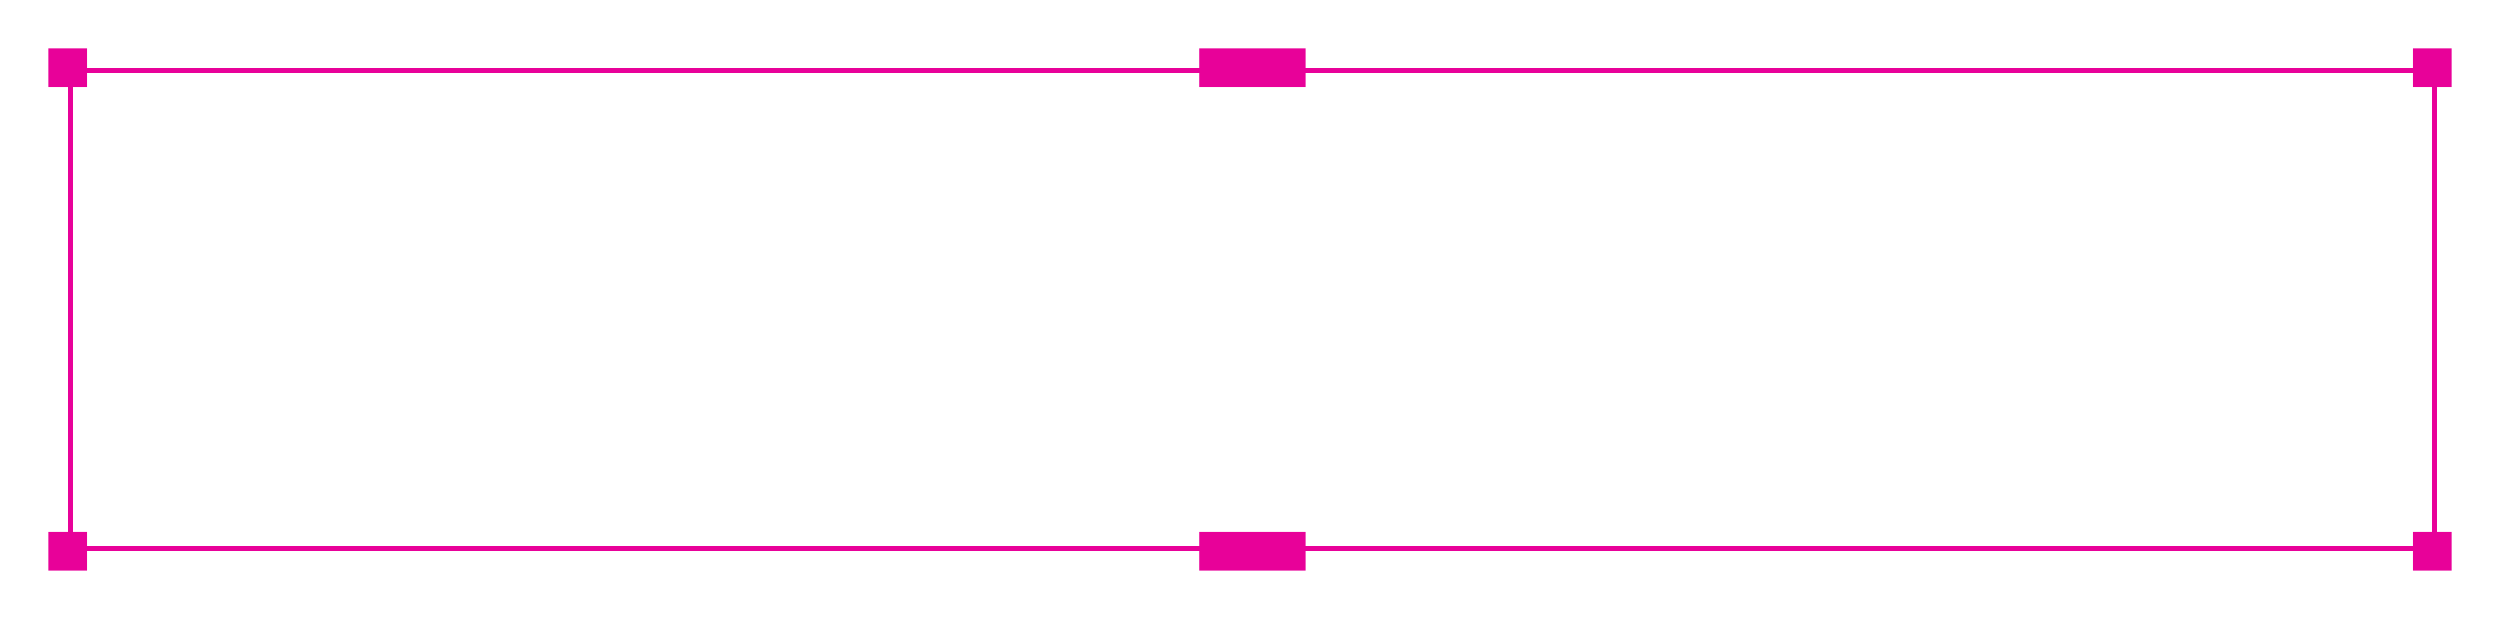 <?xml version="1.0" encoding="UTF-8"?> <svg xmlns="http://www.w3.org/2000/svg" width="517" height="128" viewBox="0 0 517 128" fill="none"> <g filter="url(#filter0_d_1_41)"> <rect x="14.5" y="14.5" width="489" height="99" stroke="#E80199" shape-rendering="crispEdges"></rect> </g> <g filter="url(#filter1_d_1_41)"> <rect x="248" y="10" width="22" height="8" fill="#E80199"></rect> </g> <g filter="url(#filter2_d_1_41)"> <rect x="499" y="10" width="8" height="8" fill="#E80199"></rect> </g> <g filter="url(#filter3_d_1_41)"> <rect x="10" y="10" width="8" height="8" fill="#E80199"></rect> </g> <g filter="url(#filter4_d_1_41)"> <rect x="499" y="110" width="8" height="8" fill="#E80199"></rect> </g> <g filter="url(#filter5_d_1_41)"> <rect x="10" y="110" width="8" height="8" fill="#E80199"></rect> </g> <g filter="url(#filter6_d_1_41)"> <rect x="248" y="110" width="22" height="8" fill="#E80199"></rect> </g> <path d="M119.511 73.624H122.211V80.824H119.691V76H101.691V80.824H99.171V73.624H101.223C102.879 71.68 103.707 68.68 103.707 64.624V50.8H119.511V73.624ZM104.211 73.624H116.991V53.176H106.227V64.696C106.227 68.68 105.555 71.656 104.211 73.624ZM146.346 76V55.48L132.306 76H130.146V50.8H132.666V71.32L146.706 50.8H148.866V76H146.346ZM172.363 62.932C173.587 63.46 174.559 64.264 175.279 65.344C176.023 66.4 176.395 67.612 176.395 68.98C176.395 70.924 175.711 72.58 174.343 73.948C172.975 75.316 171.319 76 169.375 76H158.395V50.8H168.547C170.419 50.8 172.015 51.472 173.335 52.816C174.655 54.136 175.315 55.72 175.315 57.568C175.315 59.92 174.331 61.708 172.363 62.932ZM168.547 53.176H160.915V61.96H168.547C169.723 61.96 170.719 61.54 171.535 60.7C172.375 59.836 172.795 58.792 172.795 57.568C172.795 56.368 172.375 55.336 171.535 54.472C170.719 53.608 169.723 53.176 168.547 53.176ZM169.375 73.624C170.623 73.624 171.679 73.18 172.543 72.292C173.431 71.38 173.875 70.276 173.875 68.98C173.875 67.708 173.431 66.616 172.543 65.704C171.679 64.792 170.623 64.336 169.375 64.336H160.915V73.624H169.375ZM200.699 76V55.48L186.659 76H184.499V50.8H187.019V71.32L201.059 50.8H203.219V76H200.699ZM228.588 50.8V53.176H220.848V76H218.328V53.176H210.588V50.8H228.588ZM252.169 76V55.48L238.129 76H235.969V50.8H238.489V71.32L252.529 50.8H254.689V76H252.169ZM275.99 76.432C272.174 76.432 269.018 75.172 266.522 72.652C264.026 70.132 262.778 67.048 262.778 63.4C262.778 59.752 264.026 56.668 266.522 54.148C269.018 51.628 272.174 50.368 275.99 50.368C278.318 50.368 280.454 50.932 282.398 52.06C284.342 53.164 285.842 54.664 286.898 56.56L284.666 57.856C283.874 56.32 282.698 55.096 281.138 54.184C279.578 53.272 277.862 52.816 275.99 52.816C272.846 52.816 270.278 53.836 268.286 55.876C266.294 57.916 265.298 60.424 265.298 63.4C265.298 66.376 266.294 68.884 268.286 70.924C270.278 72.964 272.846 73.984 275.99 73.984C277.862 73.984 279.578 73.528 281.138 72.616C282.698 71.704 283.874 70.48 284.666 68.944L286.898 70.204C285.866 72.1 284.366 73.612 282.398 74.74C280.454 75.868 278.318 76.432 275.99 76.432ZM311.031 50.8V76H308.511V65.92H302.463L295.551 76H292.671L299.691 65.812C297.891 65.5 296.391 64.648 295.191 63.256C293.991 61.84 293.391 60.208 293.391 58.36C293.391 56.272 294.123 54.496 295.587 53.032C297.075 51.544 298.863 50.8 300.951 50.8H311.031ZM300.951 63.544H308.511V53.176H300.951C299.559 53.176 298.371 53.68 297.387 54.688C296.403 55.696 295.911 56.92 295.911 58.36C295.911 59.776 296.403 61 297.387 62.032C298.371 63.04 299.559 63.544 300.951 63.544ZM335.875 73.624H348.115V76H333.355V50.8H347.935V53.176H335.875V62.104H347.035V64.48H335.875V73.624ZM377.861 56.416C380.093 58.096 381.209 60.424 381.209 63.4C381.209 66.376 380.093 68.704 377.861 70.384C375.653 72.064 372.725 72.988 369.077 73.156V76H366.557V73.156C362.909 72.988 359.969 72.064 357.737 70.384C355.529 68.704 354.425 66.376 354.425 63.4C354.425 60.424 355.529 58.096 357.737 56.416C359.969 54.736 362.909 53.812 366.557 53.644V50.8H369.077V53.644C372.725 53.812 375.653 54.736 377.861 56.416ZM359.537 58.072C357.809 59.32 356.945 61.096 356.945 63.4C356.945 65.704 357.809 67.492 359.537 68.764C361.265 70.012 363.605 70.708 366.557 70.852V55.948C363.605 56.092 361.265 56.8 359.537 58.072ZM369.077 70.852C372.029 70.708 374.369 70.012 376.097 68.764C377.825 67.492 378.689 65.704 378.689 63.4C378.689 61.096 377.825 59.32 376.097 58.072C374.369 56.8 372.029 56.092 369.077 55.948V70.852ZM388.938 50.8H391.458V76H388.938V50.8ZM410.015 50.8C412.271 50.8 414.155 51.556 415.667 53.068C417.179 54.58 417.935 56.464 417.935 58.72C417.935 60.976 417.179 62.86 415.667 64.372C414.155 65.884 412.271 66.64 410.015 66.64H403.535V76H401.015V50.8H410.015ZM410.015 64.264C411.575 64.264 412.859 63.748 413.867 62.716C414.899 61.66 415.415 60.328 415.415 58.72C415.415 57.112 414.899 55.792 413.867 54.76C412.859 53.704 411.575 53.176 410.015 53.176H403.535V64.264H410.015Z" fill="white"></path> <defs> <filter id="filter0_d_1_41" x="7" y="7" width="504" height="114" filterUnits="userSpaceOnUse" color-interpolation-filters="sRGB"> <feFlood flood-opacity="0" result="BackgroundImageFix"></feFlood> <feColorMatrix in="SourceAlpha" type="matrix" values="0 0 0 0 0 0 0 0 0 0 0 0 0 0 0 0 0 0 127 0" result="hardAlpha"></feColorMatrix> <feOffset></feOffset> <feGaussianBlur stdDeviation="3.5"></feGaussianBlur> <feComposite in2="hardAlpha" operator="out"></feComposite> <feColorMatrix type="matrix" values="0 0 0 0 0 0 0 0 0 0.612 0 0 0 0 0.746 0 0 0 1 0"></feColorMatrix> <feBlend mode="normal" in2="BackgroundImageFix" result="effect1_dropShadow_1_41"></feBlend> <feBlend mode="normal" in="SourceGraphic" in2="effect1_dropShadow_1_41" result="shape"></feBlend> </filter> <filter id="filter1_d_1_41" x="238" y="0" width="42" height="28" filterUnits="userSpaceOnUse" color-interpolation-filters="sRGB"> <feFlood flood-opacity="0" result="BackgroundImageFix"></feFlood> <feColorMatrix in="SourceAlpha" type="matrix" values="0 0 0 0 0 0 0 0 0 0 0 0 0 0 0 0 0 0 127 0" result="hardAlpha"></feColorMatrix> <feOffset></feOffset> <feGaussianBlur stdDeviation="5"></feGaussianBlur> <feComposite in2="hardAlpha" operator="out"></feComposite> <feColorMatrix type="matrix" values="0 0 0 0 0.342 0 0 0 0 0.763 0 0 0 0 1 0 0 0 1 0"></feColorMatrix> <feBlend mode="normal" in2="BackgroundImageFix" result="effect1_dropShadow_1_41"></feBlend> <feBlend mode="normal" in="SourceGraphic" in2="effect1_dropShadow_1_41" result="shape"></feBlend> </filter> <filter id="filter2_d_1_41" x="489" y="0" width="28" height="28" filterUnits="userSpaceOnUse" color-interpolation-filters="sRGB"> <feFlood flood-opacity="0" result="BackgroundImageFix"></feFlood> <feColorMatrix in="SourceAlpha" type="matrix" values="0 0 0 0 0 0 0 0 0 0 0 0 0 0 0 0 0 0 127 0" result="hardAlpha"></feColorMatrix> <feOffset></feOffset> <feGaussianBlur stdDeviation="5"></feGaussianBlur> <feComposite in2="hardAlpha" operator="out"></feComposite> <feColorMatrix type="matrix" values="0 0 0 0 0.342 0 0 0 0 0.763 0 0 0 0 1 0 0 0 1 0"></feColorMatrix> <feBlend mode="normal" in2="BackgroundImageFix" result="effect1_dropShadow_1_41"></feBlend> <feBlend mode="normal" in="SourceGraphic" in2="effect1_dropShadow_1_41" result="shape"></feBlend> </filter> <filter id="filter3_d_1_41" x="0" y="0" width="28" height="28" filterUnits="userSpaceOnUse" color-interpolation-filters="sRGB"> <feFlood flood-opacity="0" result="BackgroundImageFix"></feFlood> <feColorMatrix in="SourceAlpha" type="matrix" values="0 0 0 0 0 0 0 0 0 0 0 0 0 0 0 0 0 0 127 0" result="hardAlpha"></feColorMatrix> <feOffset></feOffset> <feGaussianBlur stdDeviation="5"></feGaussianBlur> <feComposite in2="hardAlpha" operator="out"></feComposite> <feColorMatrix type="matrix" values="0 0 0 0 0.342 0 0 0 0 0.763 0 0 0 0 1 0 0 0 1 0"></feColorMatrix> <feBlend mode="normal" in2="BackgroundImageFix" result="effect1_dropShadow_1_41"></feBlend> <feBlend mode="normal" in="SourceGraphic" in2="effect1_dropShadow_1_41" result="shape"></feBlend> </filter> <filter id="filter4_d_1_41" x="489" y="100" width="28" height="28" filterUnits="userSpaceOnUse" color-interpolation-filters="sRGB"> <feFlood flood-opacity="0" result="BackgroundImageFix"></feFlood> <feColorMatrix in="SourceAlpha" type="matrix" values="0 0 0 0 0 0 0 0 0 0 0 0 0 0 0 0 0 0 127 0" result="hardAlpha"></feColorMatrix> <feOffset></feOffset> <feGaussianBlur stdDeviation="5"></feGaussianBlur> <feComposite in2="hardAlpha" operator="out"></feComposite> <feColorMatrix type="matrix" values="0 0 0 0 0.342 0 0 0 0 0.763 0 0 0 0 1 0 0 0 1 0"></feColorMatrix> <feBlend mode="normal" in2="BackgroundImageFix" result="effect1_dropShadow_1_41"></feBlend> <feBlend mode="normal" in="SourceGraphic" in2="effect1_dropShadow_1_41" result="shape"></feBlend> </filter> <filter id="filter5_d_1_41" x="0" y="100" width="28" height="28" filterUnits="userSpaceOnUse" color-interpolation-filters="sRGB"> <feFlood flood-opacity="0" result="BackgroundImageFix"></feFlood> <feColorMatrix in="SourceAlpha" type="matrix" values="0 0 0 0 0 0 0 0 0 0 0 0 0 0 0 0 0 0 127 0" result="hardAlpha"></feColorMatrix> <feOffset></feOffset> <feGaussianBlur stdDeviation="5"></feGaussianBlur> <feComposite in2="hardAlpha" operator="out"></feComposite> <feColorMatrix type="matrix" values="0 0 0 0 0.342 0 0 0 0 0.763 0 0 0 0 1 0 0 0 1 0"></feColorMatrix> <feBlend mode="normal" in2="BackgroundImageFix" result="effect1_dropShadow_1_41"></feBlend> <feBlend mode="normal" in="SourceGraphic" in2="effect1_dropShadow_1_41" result="shape"></feBlend> </filter> <filter id="filter6_d_1_41" x="238" y="100" width="42" height="28" filterUnits="userSpaceOnUse" color-interpolation-filters="sRGB"> <feFlood flood-opacity="0" result="BackgroundImageFix"></feFlood> <feColorMatrix in="SourceAlpha" type="matrix" values="0 0 0 0 0 0 0 0 0 0 0 0 0 0 0 0 0 0 127 0" result="hardAlpha"></feColorMatrix> <feOffset></feOffset> <feGaussianBlur stdDeviation="5"></feGaussianBlur> <feComposite in2="hardAlpha" operator="out"></feComposite> <feColorMatrix type="matrix" values="0 0 0 0 0.342 0 0 0 0 0.763 0 0 0 0 1 0 0 0 1 0"></feColorMatrix> <feBlend mode="normal" in2="BackgroundImageFix" result="effect1_dropShadow_1_41"></feBlend> <feBlend mode="normal" in="SourceGraphic" in2="effect1_dropShadow_1_41" result="shape"></feBlend> </filter> </defs> </svg> 